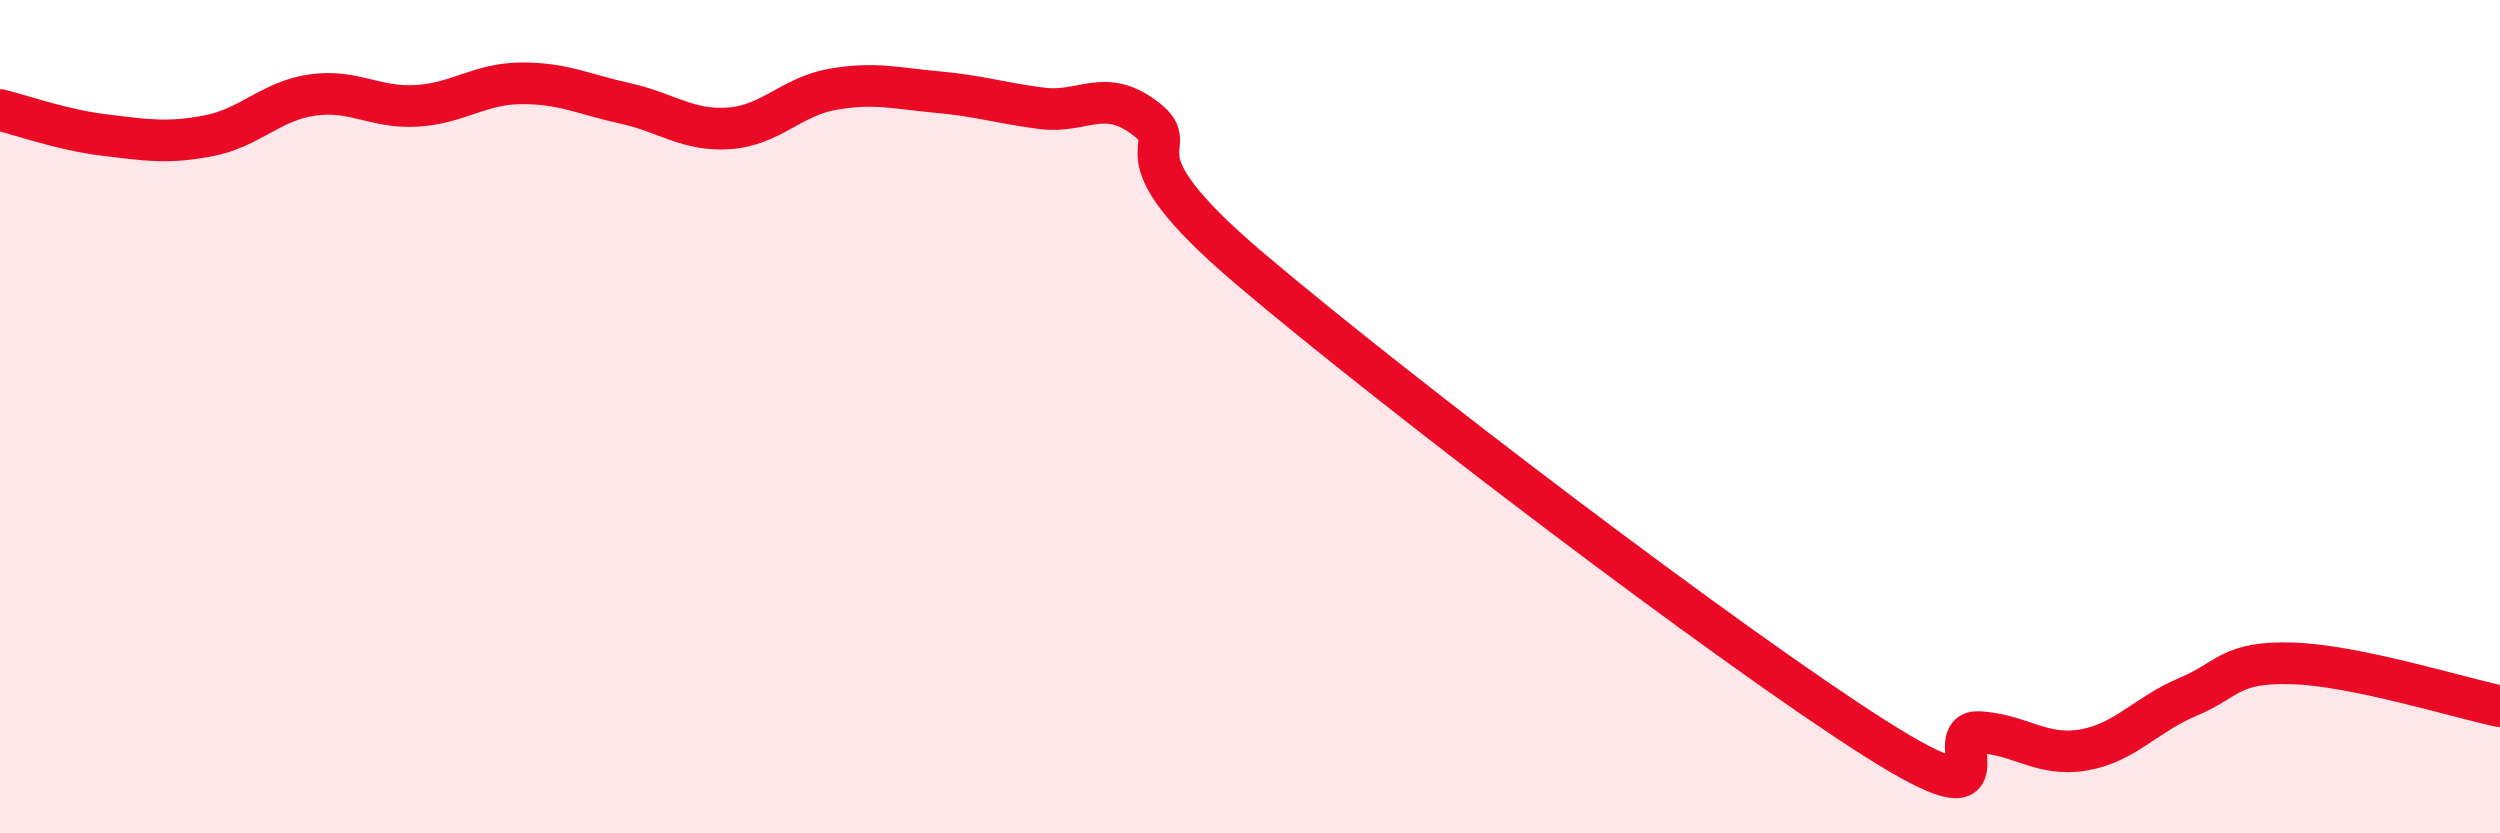 
    <svg width="60" height="20" viewBox="0 0 60 20" xmlns="http://www.w3.org/2000/svg">
      <path
        d="M 0,2.64 C 0.5,2.76 1.5,3.12 2.5,3.24 C 3.5,3.36 4,3.45 5,3.26 C 6,3.07 6.5,2.42 7.5,2.28 C 8.5,2.14 9,2.6 10,2.54 C 11,2.48 11.5,2.01 12.5,2 C 13.5,1.99 14,2.26 15,2.48 C 16,2.7 16.5,3.15 17.5,3.08 C 18.5,3.01 19,2.31 20,2.14 C 21,1.97 21.5,2.12 22.5,2.21 C 23.5,2.3 24,2.47 25,2.6 C 26,2.73 26.5,2.08 27.5,2.85 C 28.5,3.62 26.5,3.48 30,6.45 C 33.5,9.42 41.5,15.5 45,17.72 C 48.5,19.94 46.5,17.51 47.5,17.57 C 48.5,17.63 49,18.17 50,18 C 51,17.83 51.5,17.15 52.5,16.73 C 53.5,16.31 53.5,15.88 55,15.92 C 56.5,15.96 59,16.74 60,16.95L60 20L0 20Z"
        fill="#EB0A25"
        opacity="0.1"
        stroke-linecap="round"
        stroke-linejoin="round"
      />
      <path
        d="M 0,2.64 C 0.5,2.76 1.5,3.12 2.5,3.24 C 3.5,3.36 4,3.45 5,3.26 C 6,3.07 6.5,2.42 7.5,2.28 C 8.5,2.14 9,2.6 10,2.54 C 11,2.48 11.5,2.01 12.5,2 C 13.5,1.99 14,2.26 15,2.48 C 16,2.7 16.5,3.15 17.5,3.08 C 18.5,3.01 19,2.31 20,2.14 C 21,1.97 21.5,2.12 22.5,2.21 C 23.5,2.3 24,2.47 25,2.6 C 26,2.73 26.5,2.08 27.5,2.85 C 28.5,3.62 26.5,3.48 30,6.45 C 33.5,9.42 41.5,15.5 45,17.72 C 48.5,19.94 46.5,17.51 47.5,17.57 C 48.5,17.63 49,18.17 50,18 C 51,17.83 51.5,17.15 52.5,16.73 C 53.5,16.31 53.5,15.88 55,15.92 C 56.5,15.96 59,16.74 60,16.95"
        stroke="#EB0A25"
        stroke-width="1"
        fill="none"
        stroke-linecap="round"
        stroke-linejoin="round"
      />
    </svg>
  